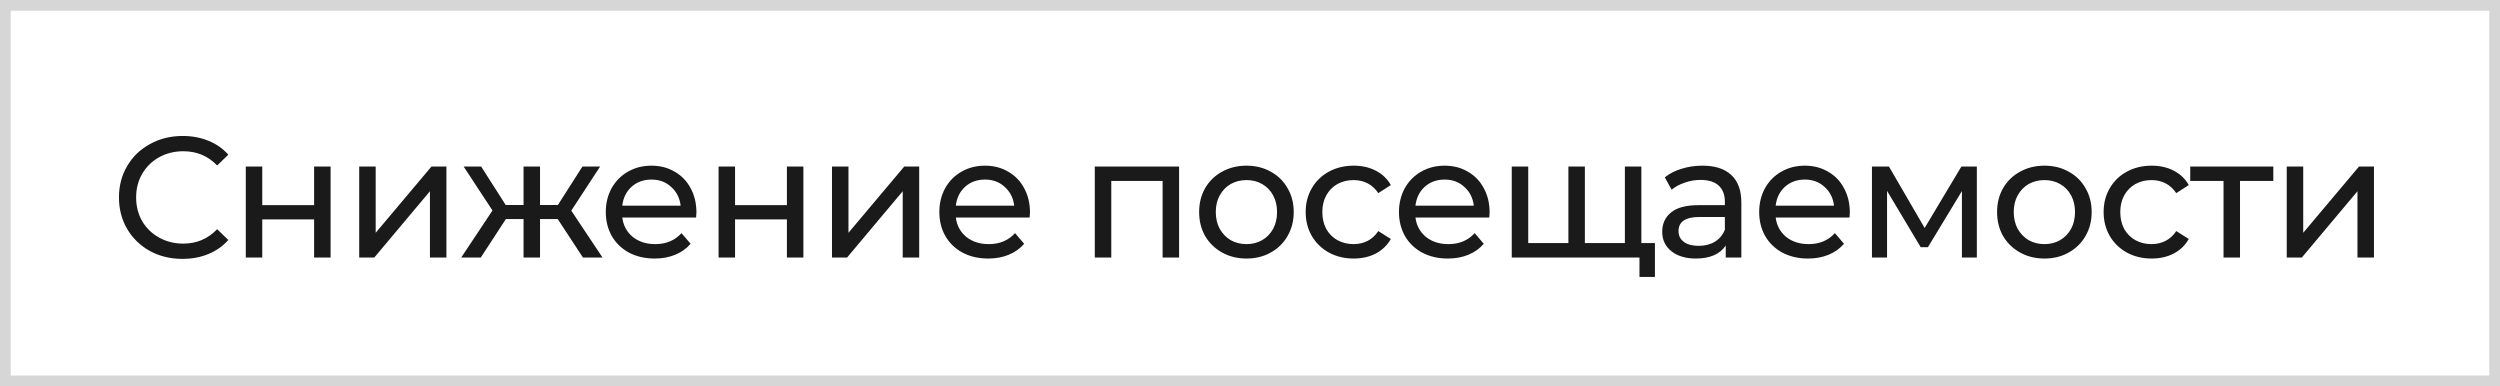 <?xml version="1.0" encoding="UTF-8"?> <svg xmlns="http://www.w3.org/2000/svg" width="233" height="36" viewBox="0 0 233 36" fill="none"><rect x="0" y="0" width="233" height="36" fill="#808080" stroke="none"/><rect x="0.5" y="0.5" width="232" height="35" fill="white"></rect><rect x="0.5" y="0.5" width="232" height="35" stroke="#D6D6D6"></rect><path d="M17.007 24.128C15.887 24.128 14.873 23.883 13.967 23.392C13.071 22.891 12.367 22.208 11.855 21.344C11.343 20.469 11.087 19.488 11.087 18.4C11.087 17.312 11.343 16.336 11.855 15.472C12.367 14.597 13.076 13.915 13.983 13.424C14.889 12.923 15.903 12.672 17.023 12.672C17.897 12.672 18.697 12.821 19.423 13.12C20.148 13.408 20.767 13.84 21.279 14.416L20.239 15.424C19.396 14.539 18.345 14.096 17.087 14.096C16.255 14.096 15.503 14.283 14.831 14.656C14.159 15.029 13.631 15.547 13.247 16.208C12.873 16.859 12.687 17.589 12.687 18.4C12.687 19.211 12.873 19.947 13.247 20.608C13.631 21.259 14.159 21.771 14.831 22.144C15.503 22.517 16.255 22.704 17.087 22.704C18.335 22.704 19.385 22.256 20.239 21.36L21.279 22.368C20.767 22.944 20.143 23.381 19.407 23.68C18.681 23.979 17.881 24.128 17.007 24.128ZM22.907 15.52H24.443V19.12H29.275V15.52H30.811V24H29.275V20.448H24.443V24H22.907V15.52ZM33.478 15.52H35.014V21.696L40.214 15.52H41.606V24H40.07V17.824L34.886 24H33.478V15.52ZM51.979 20.416H50.331V24H48.795V20.416H47.147L44.811 24H42.987L45.899 19.616L43.211 15.52H44.843L47.131 19.104H48.795V15.52H50.331V19.104H51.995L54.283 15.52H55.931L53.243 19.632L56.155 24H54.331L51.979 20.416ZM64.908 19.808C64.908 19.925 64.897 20.08 64.876 20.272H57.996C58.092 21.019 58.417 21.621 58.972 22.08C59.537 22.528 60.236 22.752 61.068 22.752C62.081 22.752 62.897 22.411 63.516 21.728L64.364 22.72C63.98 23.168 63.5 23.509 62.924 23.744C62.359 23.979 61.724 24.096 61.02 24.096C60.124 24.096 59.329 23.915 58.636 23.552C57.943 23.179 57.404 22.661 57.02 22C56.647 21.339 56.46 20.592 56.46 19.76C56.46 18.939 56.641 18.197 57.004 17.536C57.377 16.875 57.884 16.363 58.524 16C59.175 15.627 59.905 15.44 60.716 15.44C61.527 15.44 62.247 15.627 62.876 16C63.516 16.363 64.012 16.875 64.364 17.536C64.727 18.197 64.908 18.955 64.908 19.808ZM60.716 16.736C59.98 16.736 59.361 16.96 58.86 17.408C58.369 17.856 58.081 18.443 57.996 19.168H63.436C63.351 18.453 63.057 17.872 62.556 17.424C62.065 16.965 61.452 16.736 60.716 16.736ZM66.971 15.52H68.507V19.12H73.339V15.52H74.875V24H73.339V20.448H68.507V24H66.971V15.52ZM77.541 15.52H79.077V21.696L84.277 15.52H85.669V24H84.133V17.824L78.949 24H77.541V15.52ZM95.995 19.808C95.995 19.925 95.984 20.08 95.963 20.272H89.083C89.179 21.019 89.504 21.621 90.059 22.08C90.624 22.528 91.323 22.752 92.155 22.752C93.168 22.752 93.984 22.411 94.603 21.728L95.451 22.72C95.067 23.168 94.587 23.509 94.011 23.744C93.445 23.979 92.811 24.096 92.107 24.096C91.211 24.096 90.416 23.915 89.723 23.552C89.029 23.179 88.491 22.661 88.107 22C87.734 21.339 87.547 20.592 87.547 19.76C87.547 18.939 87.728 18.197 88.091 17.536C88.464 16.875 88.971 16.363 89.611 16C90.261 15.627 90.992 15.44 91.803 15.44C92.614 15.44 93.334 15.627 93.963 16C94.603 16.363 95.099 16.875 95.451 17.536C95.814 18.197 95.995 18.955 95.995 19.808ZM91.803 16.736C91.067 16.736 90.448 16.96 89.947 17.408C89.456 17.856 89.168 18.443 89.083 19.168H94.523C94.438 18.453 94.144 17.872 93.643 17.424C93.152 16.965 92.539 16.736 91.803 16.736ZM109.891 15.52V24H108.355V16.864H103.571V24H102.035V15.52H109.891ZM116.175 24.096C115.332 24.096 114.575 23.909 113.903 23.536C113.231 23.163 112.703 22.651 112.319 22C111.945 21.339 111.759 20.592 111.759 19.76C111.759 18.928 111.945 18.187 112.319 17.536C112.703 16.875 113.231 16.363 113.903 16C114.575 15.627 115.332 15.44 116.175 15.44C117.017 15.44 117.769 15.627 118.431 16C119.103 16.363 119.625 16.875 119.999 17.536C120.383 18.187 120.575 18.928 120.575 19.76C120.575 20.592 120.383 21.339 119.999 22C119.625 22.651 119.103 23.163 118.431 23.536C117.769 23.909 117.017 24.096 116.175 24.096ZM116.175 22.752C116.719 22.752 117.204 22.629 117.631 22.384C118.068 22.128 118.409 21.776 118.655 21.328C118.9 20.869 119.023 20.347 119.023 19.76C119.023 19.173 118.9 18.656 118.655 18.208C118.409 17.749 118.068 17.397 117.631 17.152C117.204 16.907 116.719 16.784 116.175 16.784C115.631 16.784 115.14 16.907 114.703 17.152C114.276 17.397 113.935 17.749 113.679 18.208C113.433 18.656 113.311 19.173 113.311 19.76C113.311 20.347 113.433 20.869 113.679 21.328C113.935 21.776 114.276 22.128 114.703 22.384C115.14 22.629 115.631 22.752 116.175 22.752ZM126.169 24.096C125.305 24.096 124.531 23.909 123.849 23.536C123.177 23.163 122.649 22.651 122.265 22C121.881 21.339 121.689 20.592 121.689 19.76C121.689 18.928 121.881 18.187 122.265 17.536C122.649 16.875 123.177 16.363 123.849 16C124.531 15.627 125.305 15.44 126.169 15.44C126.937 15.44 127.619 15.595 128.217 15.904C128.825 16.213 129.294 16.661 129.625 17.248L128.457 18C128.19 17.595 127.859 17.291 127.465 17.088C127.07 16.885 126.633 16.784 126.153 16.784C125.598 16.784 125.097 16.907 124.649 17.152C124.211 17.397 123.865 17.749 123.609 18.208C123.363 18.656 123.241 19.173 123.241 19.76C123.241 20.357 123.363 20.885 123.609 21.344C123.865 21.792 124.211 22.139 124.649 22.384C125.097 22.629 125.598 22.752 126.153 22.752C126.633 22.752 127.07 22.651 127.465 22.448C127.859 22.245 128.19 21.941 128.457 21.536L129.625 22.272C129.294 22.859 128.825 23.312 128.217 23.632C127.619 23.941 126.937 24.096 126.169 24.096ZM138.832 19.808C138.832 19.925 138.822 20.08 138.8 20.272H131.92C132.016 21.019 132.342 21.621 132.896 22.08C133.462 22.528 134.16 22.752 134.992 22.752C136.006 22.752 136.822 22.411 137.44 21.728L138.288 22.72C137.904 23.168 137.424 23.509 136.848 23.744C136.283 23.979 135.648 24.096 134.944 24.096C134.048 24.096 133.254 23.915 132.56 23.552C131.867 23.179 131.328 22.661 130.944 22C130.571 21.339 130.384 20.592 130.384 19.76C130.384 18.939 130.566 18.197 130.928 17.536C131.302 16.875 131.808 16.363 132.448 16C133.099 15.627 133.83 15.44 134.64 15.44C135.451 15.44 136.171 15.627 136.8 16C137.44 16.363 137.936 16.875 138.288 17.536C138.651 18.197 138.832 18.955 138.832 19.808ZM134.64 16.736C133.904 16.736 133.286 16.96 132.784 17.408C132.294 17.856 132.006 18.443 131.92 19.168H137.36C137.275 18.453 136.982 17.872 136.48 17.424C135.99 16.965 135.376 16.736 134.64 16.736ZM152.975 15.52V24H140.895V15.52H142.431V22.656H146.175V15.52H147.711V22.656H151.439V15.52H152.975ZM154.239 22.656V25.808H152.799V24H151.375V22.656H154.239ZM158.662 15.44C159.835 15.44 160.731 15.728 161.35 16.304C161.979 16.88 162.294 17.739 162.294 18.88V24H160.838V22.88C160.582 23.275 160.214 23.579 159.734 23.792C159.264 23.995 158.704 24.096 158.054 24.096C157.104 24.096 156.342 23.867 155.766 23.408C155.2 22.949 154.918 22.347 154.918 21.6C154.918 20.853 155.19 20.256 155.734 19.808C156.278 19.349 157.142 19.12 158.326 19.12H160.758V18.816C160.758 18.155 160.566 17.648 160.182 17.296C159.798 16.944 159.232 16.768 158.486 16.768C157.984 16.768 157.494 16.853 157.014 17.024C156.534 17.184 156.128 17.403 155.798 17.68L155.158 16.528C155.595 16.176 156.118 15.909 156.726 15.728C157.334 15.536 157.979 15.44 158.662 15.44ZM158.31 22.912C158.896 22.912 159.403 22.784 159.83 22.528C160.256 22.261 160.566 21.888 160.758 21.408V20.224H158.39C157.088 20.224 156.438 20.661 156.438 21.536C156.438 21.963 156.603 22.299 156.934 22.544C157.264 22.789 157.723 22.912 158.31 22.912ZM172.404 19.808C172.404 19.925 172.393 20.08 172.372 20.272H165.492C165.588 21.019 165.913 21.621 166.468 22.08C167.033 22.528 167.732 22.752 168.564 22.752C169.577 22.752 170.393 22.411 171.012 21.728L171.86 22.72C171.476 23.168 170.996 23.509 170.42 23.744C169.854 23.979 169.22 24.096 168.516 24.096C167.62 24.096 166.825 23.915 166.132 23.552C165.438 23.179 164.9 22.661 164.516 22C164.142 21.339 163.956 20.592 163.956 19.76C163.956 18.939 164.137 18.197 164.5 17.536C164.873 16.875 165.38 16.363 166.02 16C166.67 15.627 167.401 15.44 168.212 15.44C169.022 15.44 169.742 15.627 170.372 16C171.012 16.363 171.508 16.875 171.86 17.536C172.222 18.197 172.404 18.955 172.404 19.808ZM168.212 16.736C167.476 16.736 166.857 16.96 166.356 17.408C165.865 17.856 165.577 18.443 165.492 19.168H170.932C170.846 18.453 170.553 17.872 170.052 17.424C169.561 16.965 168.948 16.736 168.212 16.736ZM184.242 15.52V24H182.85V17.808L179.682 23.04H179.01L175.874 17.792V24H174.466V15.52H176.05L179.378 21.248L182.802 15.52H184.242ZM190.544 24.096C189.701 24.096 188.944 23.909 188.272 23.536C187.6 23.163 187.072 22.651 186.688 22C186.315 21.339 186.128 20.592 186.128 19.76C186.128 18.928 186.315 18.187 186.688 17.536C187.072 16.875 187.6 16.363 188.272 16C188.944 15.627 189.701 15.44 190.544 15.44C191.387 15.44 192.139 15.627 192.8 16C193.472 16.363 193.995 16.875 194.368 17.536C194.752 18.187 194.944 18.928 194.944 19.76C194.944 20.592 194.752 21.339 194.368 22C193.995 22.651 193.472 23.163 192.8 23.536C192.139 23.909 191.387 24.096 190.544 24.096ZM190.544 22.752C191.088 22.752 191.573 22.629 192 22.384C192.437 22.128 192.779 21.776 193.024 21.328C193.269 20.869 193.392 20.347 193.392 19.76C193.392 19.173 193.269 18.656 193.024 18.208C192.779 17.749 192.437 17.397 192 17.152C191.573 16.907 191.088 16.784 190.544 16.784C190 16.784 189.509 16.907 189.072 17.152C188.645 17.397 188.304 17.749 188.048 18.208C187.803 18.656 187.68 19.173 187.68 19.76C187.68 20.347 187.803 20.869 188.048 21.328C188.304 21.776 188.645 22.128 189.072 22.384C189.509 22.629 190 22.752 190.544 22.752ZM200.538 24.096C199.674 24.096 198.901 23.909 198.218 23.536C197.546 23.163 197.018 22.651 196.634 22C196.25 21.339 196.058 20.592 196.058 19.76C196.058 18.928 196.25 18.187 196.634 17.536C197.018 16.875 197.546 16.363 198.218 16C198.901 15.627 199.674 15.44 200.538 15.44C201.306 15.44 201.989 15.595 202.586 15.904C203.194 16.213 203.663 16.661 203.994 17.248L202.826 18C202.559 17.595 202.229 17.291 201.834 17.088C201.439 16.885 201.002 16.784 200.522 16.784C199.967 16.784 199.466 16.907 199.018 17.152C198.581 17.397 198.234 17.749 197.978 18.208C197.733 18.656 197.61 19.173 197.61 19.76C197.61 20.357 197.733 20.885 197.978 21.344C198.234 21.792 198.581 22.139 199.018 22.384C199.466 22.629 199.967 22.752 200.522 22.752C201.002 22.752 201.439 22.651 201.834 22.448C202.229 22.245 202.559 21.941 202.826 21.536L203.994 22.272C203.663 22.859 203.194 23.312 202.586 23.632C201.989 23.941 201.306 24.096 200.538 24.096ZM211.873 16.864H208.769V24H207.233V16.864H204.129V15.52H211.873V16.864ZM213.124 15.52H214.66V21.696L219.86 15.52H221.252V24H219.716V17.824L214.532 24H213.124V15.52Z" fill="#1A1A1A"></path></svg> 